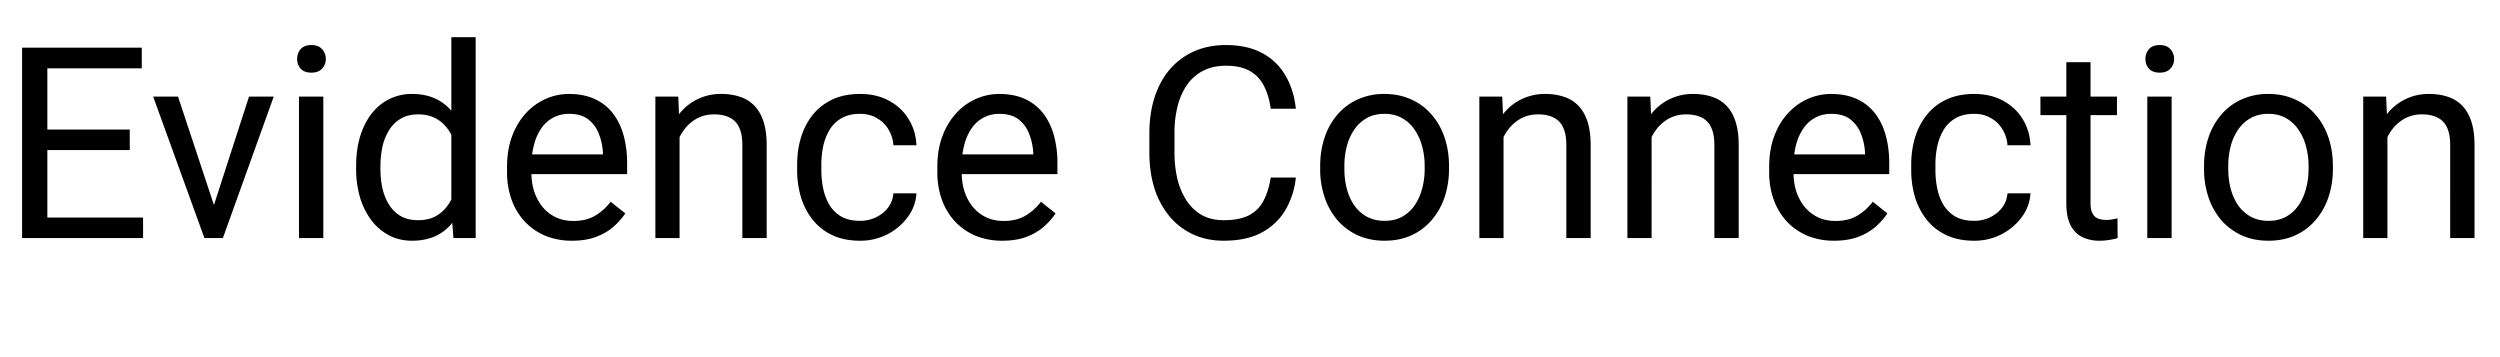 <svg width="168" height="24" fill="none" xmlns="http://www.w3.org/2000/svg"><g clip-path="url(#clip0_311_94)"><path d="M9.615 14.62V16H2.84v-1.38h6.776zM3.182 3.203V16H1.485V3.203h1.697zm5.537 5.502v1.38h-5.88v-1.38h5.88zm.808-5.502v1.389H2.84V3.203h6.688zm4.606 11.33l2.601-8.043h1.661L14.977 16h-1.09l.246-1.468zM11.962 6.49l2.68 8.086.185 1.424h-1.09l-3.445-9.51h1.67zm9.765 0V16h-1.635V6.49h1.635zm-1.758-2.522a.98.98 0 01.237-.668c.164-.182.404-.273.72-.273.311 0 .549.091.713.273a.94.94 0 01.255.668.92.92 0 01-.255.65c-.164.176-.402.264-.712.264-.317 0-.557-.088-.72-.264a.957.957 0 01-.238-.65zM30.33 14.154V2.5h1.635V16h-1.494l-.14-1.846zm-6.398-2.803v-.185c0-.726.087-1.386.263-1.978.182-.597.437-1.11.765-1.538.334-.427.73-.755 1.187-.984a3.375 3.375 0 011.546-.352c.598 0 1.12.106 1.565.317a3.01 3.01 0 011.142.905c.317.393.566.867.747 1.424.182.557.308 1.186.378 1.89v.808a8.285 8.285 0 01-.378 1.881 4.437 4.437 0 01-.747 1.424c-.31.393-.691.694-1.142.905-.451.205-.979.308-1.582.308-.557 0-1.067-.12-1.53-.36a3.609 3.609 0 01-1.186-1.011 4.926 4.926 0 01-.765-1.53 6.733 6.733 0 01-.263-1.924zm1.634-.185v.185c0 .474.047.92.141 1.335.1.416.252.783.457 1.1.205.316.466.565.782.746.317.176.695.264 1.134.264.54 0 .982-.114 1.327-.343.352-.228.633-.53.844-.905.21-.375.375-.782.492-1.222v-2.118a4.69 4.69 0 00-.308-.932 2.87 2.87 0 00-.51-.808 2.22 2.22 0 00-.764-.572c-.299-.14-.653-.21-1.063-.21-.446 0-.83.093-1.152.28a2.243 2.243 0 00-.782.757 3.497 3.497 0 00-.457 1.107 6.07 6.07 0 00-.14 1.336zm12.876 5.01a4.677 4.677 0 01-1.801-.334 4.085 4.085 0 01-1.38-.958 4.263 4.263 0 01-.88-1.46 5.35 5.35 0 01-.307-1.845v-.369c0-.774.114-1.462.343-2.065a4.62 4.62 0 01.932-1.547 3.991 3.991 0 011.335-.958 3.838 3.838 0 011.547-.326c.68 0 1.266.118 1.758.352.498.234.905.563 1.222.984.316.416.55.909.703 1.477a7.06 7.06 0 01.229 1.846v.73h-7.102v-1.328h5.476v-.123a4.059 4.059 0 00-.264-1.23 2.213 2.213 0 00-.703-.985c-.323-.258-.762-.387-1.319-.387a2.213 2.213 0 00-1.819.923 3.452 3.452 0 00-.518 1.116 5.66 5.66 0 00-.185 1.521v.37c0 .45.062.875.184 1.274.13.392.314.738.554 1.037.246.299.542.533.888.703.352.17.75.255 1.195.255.575 0 1.06-.118 1.46-.352a3.612 3.612 0 001.045-.94l.984.782c-.205.31-.465.606-.782.888-.316.28-.706.51-1.169.685-.457.176-.999.264-1.626.264zm7.225-7.655V16h-1.626V6.49h1.538l.088 2.03zm-.387 2.364l-.676-.027a5.68 5.68 0 01.29-1.801c.187-.557.45-1.04.79-1.45a3.525 3.525 0 012.787-1.293c.468 0 .89.065 1.265.194.375.123.695.322.958.597.27.276.475.633.615 1.073.141.433.212.964.212 1.59V16h-1.635V9.751c0-.498-.074-.897-.22-1.195a1.351 1.351 0 00-.642-.66c-.28-.14-.627-.21-1.037-.21-.404 0-.773.085-1.107.254a2.65 2.65 0 00-.853.704 3.538 3.538 0 00-.553 1.028c-.13.38-.194.785-.194 1.213zm12.516 3.955c.387 0 .744-.08 1.072-.238.328-.158.598-.375.809-.65.21-.281.33-.6.36-.958h1.547a2.9 2.9 0 01-.571 1.573 3.9 3.9 0 01-1.363 1.17 3.961 3.961 0 01-1.854.439c-.715 0-1.339-.126-1.872-.378a3.712 3.712 0 01-1.319-1.037 4.633 4.633 0 01-.782-1.512 6.38 6.38 0 01-.255-1.82v-.369c0-.638.085-1.242.255-1.81a4.62 4.62 0 01.782-1.52c.352-.44.791-.786 1.319-1.038.533-.252 1.157-.378 1.872-.378.744 0 1.394.153 1.951.457.557.3.993.71 1.31 1.231.322.516.498 1.102.527 1.758h-1.547a2.342 2.342 0 00-.334-1.064 2.082 2.082 0 00-.773-.756c-.323-.193-.7-.29-1.134-.29-.498 0-.917.1-1.257.3-.334.193-.6.456-.8.79a3.692 3.692 0 00-.422 1.099 6.037 6.037 0 00-.123 1.221v.37c0 .416.041.826.123 1.23.082.405.22.77.413 1.099.2.328.466.592.8.79.34.194.762.29 1.266.29zm9.562 1.336a4.677 4.677 0 01-1.801-.334 4.086 4.086 0 01-1.38-.958 4.263 4.263 0 01-.88-1.46 5.353 5.353 0 01-.307-1.845v-.369c0-.774.114-1.462.343-2.065a4.62 4.62 0 01.932-1.547 3.99 3.99 0 011.336-.958 3.837 3.837 0 011.546-.326c.68 0 1.266.118 1.758.352.498.234.905.563 1.222.984.316.416.55.909.703 1.477a7.06 7.06 0 01.229 1.846v.73h-7.102v-1.328h5.476v-.123a4.053 4.053 0 00-.264-1.23 2.212 2.212 0 00-.703-.985c-.323-.258-.762-.387-1.319-.387a2.213 2.213 0 00-1.819.923 3.452 3.452 0 00-.518 1.116 5.66 5.66 0 00-.185 1.521v.37c0 .45.061.875.184 1.274.13.392.314.738.554 1.037.246.299.542.533.888.703.352.17.75.255 1.195.255.575 0 1.06-.118 1.46-.352a3.612 3.612 0 001.045-.94l.984.782c-.205.31-.465.606-.782.888-.316.28-.706.51-1.169.685-.457.176-.999.264-1.626.264zm18.035-4.245h1.688a5.382 5.382 0 01-.694 2.17 4.06 4.06 0 01-1.591 1.521c-.686.37-1.541.554-2.566.554-.75 0-1.433-.14-2.048-.422a4.55 4.55 0 01-1.574-1.195 5.594 5.594 0 01-1.02-1.872c-.233-.733-.35-1.547-.35-2.444V8.97c0-.897.117-1.708.35-2.435.241-.732.584-1.36 1.03-1.88a4.587 4.587 0 011.625-1.205c.633-.281 1.345-.422 2.136-.422.967 0 1.784.182 2.452.545a3.902 3.902 0 011.556 1.512c.375.639.606 1.38.694 2.224h-1.688c-.082-.598-.234-1.11-.457-1.538a2.376 2.376 0 00-.949-1.002c-.41-.235-.946-.352-1.608-.352-.569 0-1.07.108-1.503.325a3.027 3.027 0 00-1.081.923 4.295 4.295 0 00-.65 1.433 7.284 7.284 0 00-.22 1.854v1.292c0 .627.064 1.216.193 1.767a4.7 4.7 0 00.607 1.45c.27.416.612.744 1.028.984.416.235.908.352 1.477.352.72 0 1.294-.114 1.722-.343.428-.228.75-.556.967-.984.223-.428.38-.94.474-1.538zm3.323-.58v-.203c0-.685.1-1.32.299-1.907a4.529 4.529 0 01.861-1.538c.375-.44.83-.78 1.362-1.02a4.245 4.245 0 011.793-.369c.668 0 1.269.123 1.802.37.539.24.996.58 1.371 1.02.38.433.671.945.87 1.537.2.586.299 1.222.299 1.907v.203a5.9 5.9 0 01-.299 1.907 4.578 4.578 0 01-.87 1.538 3.995 3.995 0 01-1.362 1.02c-.528.24-1.125.36-1.793.36-.668 0-1.269-.12-1.802-.36a4.076 4.076 0 01-1.371-1.02 4.645 4.645 0 01-.861-1.538 5.89 5.89 0 01-.3-1.907zm1.626-.203v.203c0 .474.055.922.167 1.344.111.416.278.785.5 1.108.23.322.513.577.853.764.34.182.736.273 1.187.273.445 0 .835-.091 1.169-.273.34-.187.62-.442.844-.764a3.54 3.54 0 00.5-1.108 4.97 4.97 0 00.176-1.344v-.203c0-.468-.058-.91-.175-1.327a3.42 3.42 0 00-.51-1.116 2.422 2.422 0 00-.844-.773c-.334-.188-.727-.282-1.178-.282-.445 0-.838.094-1.177.282a2.53 2.53 0 00-.844.773 3.53 3.53 0 00-.501 1.116 5.112 5.112 0 00-.167 1.327zm10.696-2.627V16h-1.626V6.49h1.538l.088 2.03zm-.387 2.364l-.676-.027a5.68 5.68 0 01.29-1.801c.187-.557.451-1.04.791-1.45.339-.41.744-.727 1.213-.95a3.577 3.577 0 011.573-.343c.469 0 .89.065 1.265.194.375.123.695.322.958.597.27.276.475.633.616 1.073.14.433.211.964.211 1.59V16h-1.635V9.751c0-.498-.073-.897-.22-1.195a1.347 1.347 0 00-.642-.66c-.281-.14-.626-.21-1.037-.21-.404 0-.773.085-1.107.254a2.66 2.66 0 00-.853.704 3.527 3.527 0 00-.553 1.028c-.129.38-.194.785-.194 1.213zm10.336-2.364V16h-1.626V6.49h1.538l.088 2.03zm-.386 2.364l-.677-.027a5.71 5.71 0 01.29-1.801c.187-.557.451-1.04.791-1.45a3.524 3.524 0 012.786-1.293c.469 0 .891.065 1.266.194.375.123.694.322.958.597.269.276.474.633.615 1.073.14.433.211.964.211 1.59V16h-1.635V9.751c0-.498-.073-.897-.22-1.195a1.349 1.349 0 00-.641-.66c-.282-.14-.627-.21-1.037-.21-.405 0-.774.085-1.108.254-.328.17-.612.405-.852.704a3.529 3.529 0 00-.554 1.028 3.75 3.75 0 00-.193 1.213zm12.656 5.29a4.678 4.678 0 01-1.802-.333 4.09 4.09 0 01-1.38-.958 4.259 4.259 0 01-.879-1.46 5.353 5.353 0 01-.307-1.845v-.369c0-.774.114-1.462.342-2.065.229-.61.539-1.125.932-1.547a3.996 3.996 0 011.336-.958 3.838 3.838 0 011.547-.326c.68 0 1.265.118 1.758.352a3.2 3.2 0 011.221.984c.317.416.551.909.703 1.477.153.562.229 1.178.229 1.846v.73h-7.102v-1.328h5.476v-.123a4.023 4.023 0 00-.264-1.23 2.203 2.203 0 00-.703-.985c-.322-.258-.761-.387-1.318-.387a2.217 2.217 0 00-1.819.923 3.444 3.444 0 00-.519 1.116c-.123.44-.185.947-.185 1.521v.37c0 .45.062.875.185 1.274.129.392.313.738.554 1.037.246.299.542.533.887.703.352.17.75.255 1.196.255.574 0 1.06-.118 1.459-.352a3.621 3.621 0 001.046-.94l.984.782c-.205.31-.466.606-.782.888a3.74 3.74 0 01-1.169.685c-.457.176-.999.264-1.626.264zm9.404-1.335c.387 0 .744-.08 1.072-.238.328-.158.598-.375.809-.65.211-.281.331-.6.36-.958h1.547a2.902 2.902 0 01-.571 1.573c-.346.48-.8.87-1.362 1.17a3.956 3.956 0 01-1.855.439c-.715 0-1.339-.126-1.872-.378a3.708 3.708 0 01-1.318-1.037 4.633 4.633 0 01-.783-1.512 6.411 6.411 0 01-.254-1.82v-.369c0-.638.085-1.242.254-1.81a4.62 4.62 0 01.783-1.52c.351-.44.791-.786 1.318-1.038.533-.252 1.157-.378 1.872-.378.744 0 1.395.153 1.951.457.557.3.993.71 1.31 1.231.322.516.498 1.102.527 1.758h-1.547a2.331 2.331 0 00-.334-1.064 2.078 2.078 0 00-.773-.756c-.322-.193-.7-.29-1.134-.29-.498 0-.917.1-1.257.3-.334.193-.6.456-.8.79a3.677 3.677 0 00-.421 1.099 6.044 6.044 0 00-.123 1.221v.37c0 .416.041.826.123 1.23.082.405.219.77.413 1.099.199.328.465.592.799.79.34.194.762.29 1.266.29zm9.598-8.35v1.248h-5.142V6.49h5.142zm-3.402-2.311h1.626v9.466c0 .322.05.565.15.729a.71.71 0 00.387.325c.158.053.328.08.509.08.135 0 .276-.012.422-.036.152-.03.267-.053.343-.07l.009 1.327a3.64 3.64 0 01-.51.114 3.876 3.876 0 01-.747.062 2.55 2.55 0 01-1.099-.237c-.334-.159-.6-.422-.8-.791-.193-.375-.29-.88-.29-1.512V4.179zm7.076 2.311V16h-1.635V6.49h1.635zm-1.758-2.522a.98.98 0 01.237-.668c.164-.182.404-.273.721-.273.31 0 .548.091.712.273a.94.94 0 01.255.668.919.919 0 01-.255.65c-.164.176-.402.264-.712.264-.317 0-.557-.088-.721-.264a.958.958 0 01-.237-.65zm3.937 7.383v-.203c0-.685.1-1.32.299-1.907a4.528 4.528 0 01.861-1.538c.375-.44.83-.78 1.363-1.02a4.245 4.245 0 011.793-.369c.668 0 1.268.123 1.801.37.54.24.997.58 1.372 1.02.38.433.67.945.87 1.537.199.586.299 1.222.299 1.907v.203a5.9 5.9 0 01-.299 1.907c-.2.586-.49 1.098-.87 1.538-.375.434-.83.773-1.363 1.02-.527.24-1.125.36-1.793.36-.668 0-1.268-.12-1.801-.36a4.074 4.074 0 01-1.372-1.02 4.641 4.641 0 01-.861-1.538 5.895 5.895 0 01-.299-1.907zm1.626-.203v.203c0 .474.056.922.167 1.344.112.416.279.785.501 1.108.229.322.513.577.853.764.34.182.735.273 1.186.273.446 0 .835-.091 1.169-.273.34-.187.621-.442.844-.764.223-.323.39-.692.501-1.108a5.01 5.01 0 00.176-1.344v-.203c0-.468-.059-.91-.176-1.327a3.401 3.401 0 00-.51-1.116 2.416 2.416 0 00-.844-.773c-.334-.188-.726-.282-1.177-.282-.446 0-.838.094-1.178.282a2.534 2.534 0 00-.844.773 3.559 3.559 0 00-.501 1.116 5.13 5.13 0 00-.167 1.327zm10.697-2.627V16h-1.626V6.49h1.538l.088 2.03zm-.387 2.364l-.677-.027c.006-.65.103-1.25.29-1.801.188-.557.451-1.04.791-1.45a3.524 3.524 0 012.786-1.293c.469 0 .891.065 1.266.194.375.123.694.322.958.597.269.276.475.633.615 1.073.141.433.211.964.211 1.59V16h-1.635V9.751c0-.498-.073-.897-.219-1.195a1.355 1.355 0 00-.642-.66c-.281-.14-.627-.21-1.037-.21a2.41 2.41 0 00-1.108.254c-.328.17-.612.405-.852.704a3.553 3.553 0 00-.554 1.028 3.75 3.75 0 00-.193 1.213z" fill="#000"/></g><defs><clipPath id="clip0_311_94"><path fill="#fff" d="M0 0h168v24H0z"/></clipPath></defs></svg>